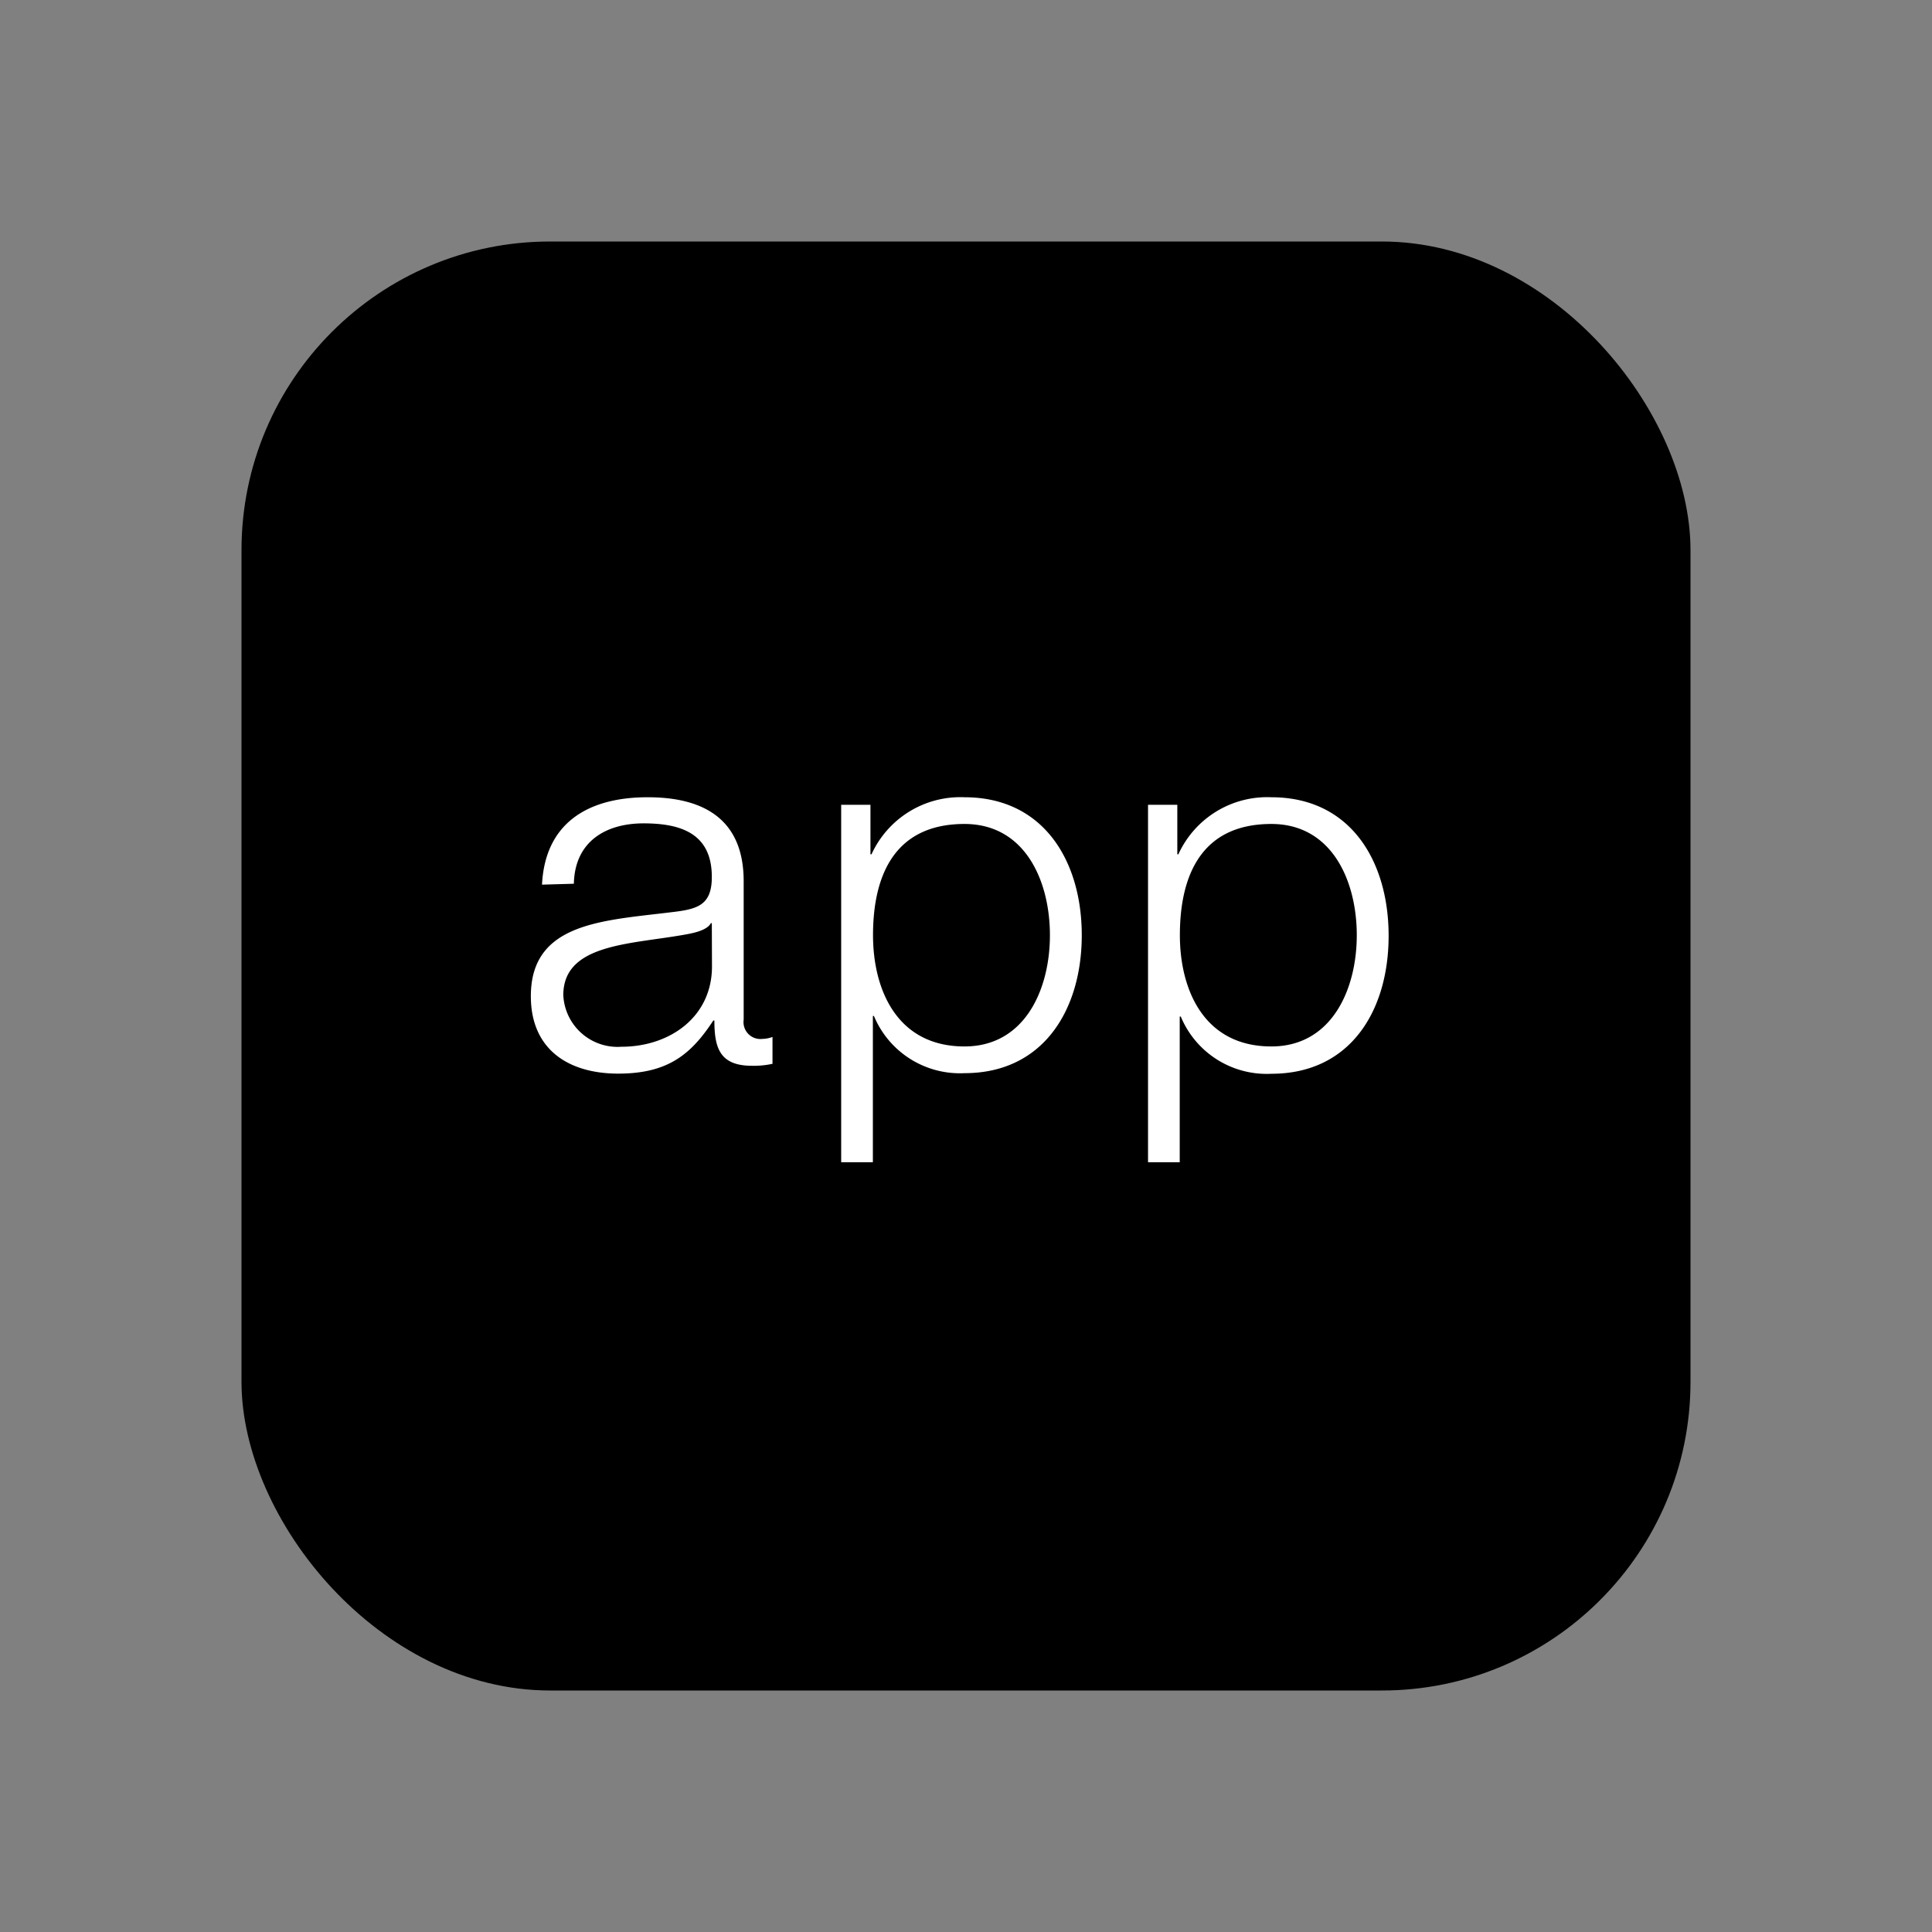 <svg id="Icons" xmlns="http://www.w3.org/2000/svg" viewBox="0 0 128 128"><rect x="0" y="0" width="128" height="128" fill="#808080" stroke="none"/><defs><style>.cls-1{fill:#fff;}</style></defs><title>ICON-FEATURE</title><rect x="16" y="16" width="96" height="96" rx="20.45" ry="20.45"/><path class="cls-1" d="M35.91,58.61c.2-4.05,3-5.79,7-5.79,3,0,6.36.94,6.36,5.56v9.18a1.12,1.12,0,0,0,1.24,1.27,2,2,0,0,0,.67-.13v1.78a5.78,5.78,0,0,1-1.37.13c-2.14,0-2.48-1.21-2.48-3h-.07c-1.47,2.24-3,3.52-6.3,3.52S35.17,69.53,35.17,66c0-4.86,4.72-5,9.28-5.56,1.74-.2,2.71-.44,2.71-2.34,0-2.85-2-3.55-4.52-3.55s-4.56,1.21-4.62,4Zm11.25,2.55H47.1c-.27.5-1.21.67-1.78.77-3.58.64-8,.6-8,4a3.6,3.6,0,0,0,3.85,3.42c3.22,0,6.06-2,6-5.43Z"/><path class="cls-1" d="M55.73,53.32h1.94V56.6h.07a6.47,6.47,0,0,1,6.16-3.78c5.26,0,7.77,4.25,7.77,9.14S69.16,71.1,63.9,71.1a6.17,6.17,0,0,1-6-3.79h-.07V77H55.73Zm8.17,1.27c-4.66,0-6.06,3.45-6.06,7.37,0,3.58,1.57,7.37,6.06,7.37,4,0,5.66-3.78,5.66-7.37S67.92,54.59,63.9,54.59Z"/><path class="cls-1" d="M76.06,53.32H78V56.6h.07a6.47,6.47,0,0,1,6.16-3.78C89.49,52.82,92,57.07,92,62s-2.51,9.14-7.77,9.14a6.16,6.16,0,0,1-6-3.79h-.07V77H76.06Zm8.17,1.27c-4.66,0-6.06,3.45-6.06,7.37,0,3.58,1.57,7.37,6.06,7.37,4,0,5.66-3.78,5.66-7.37S88.25,54.59,84.23,54.59Z"/></svg>